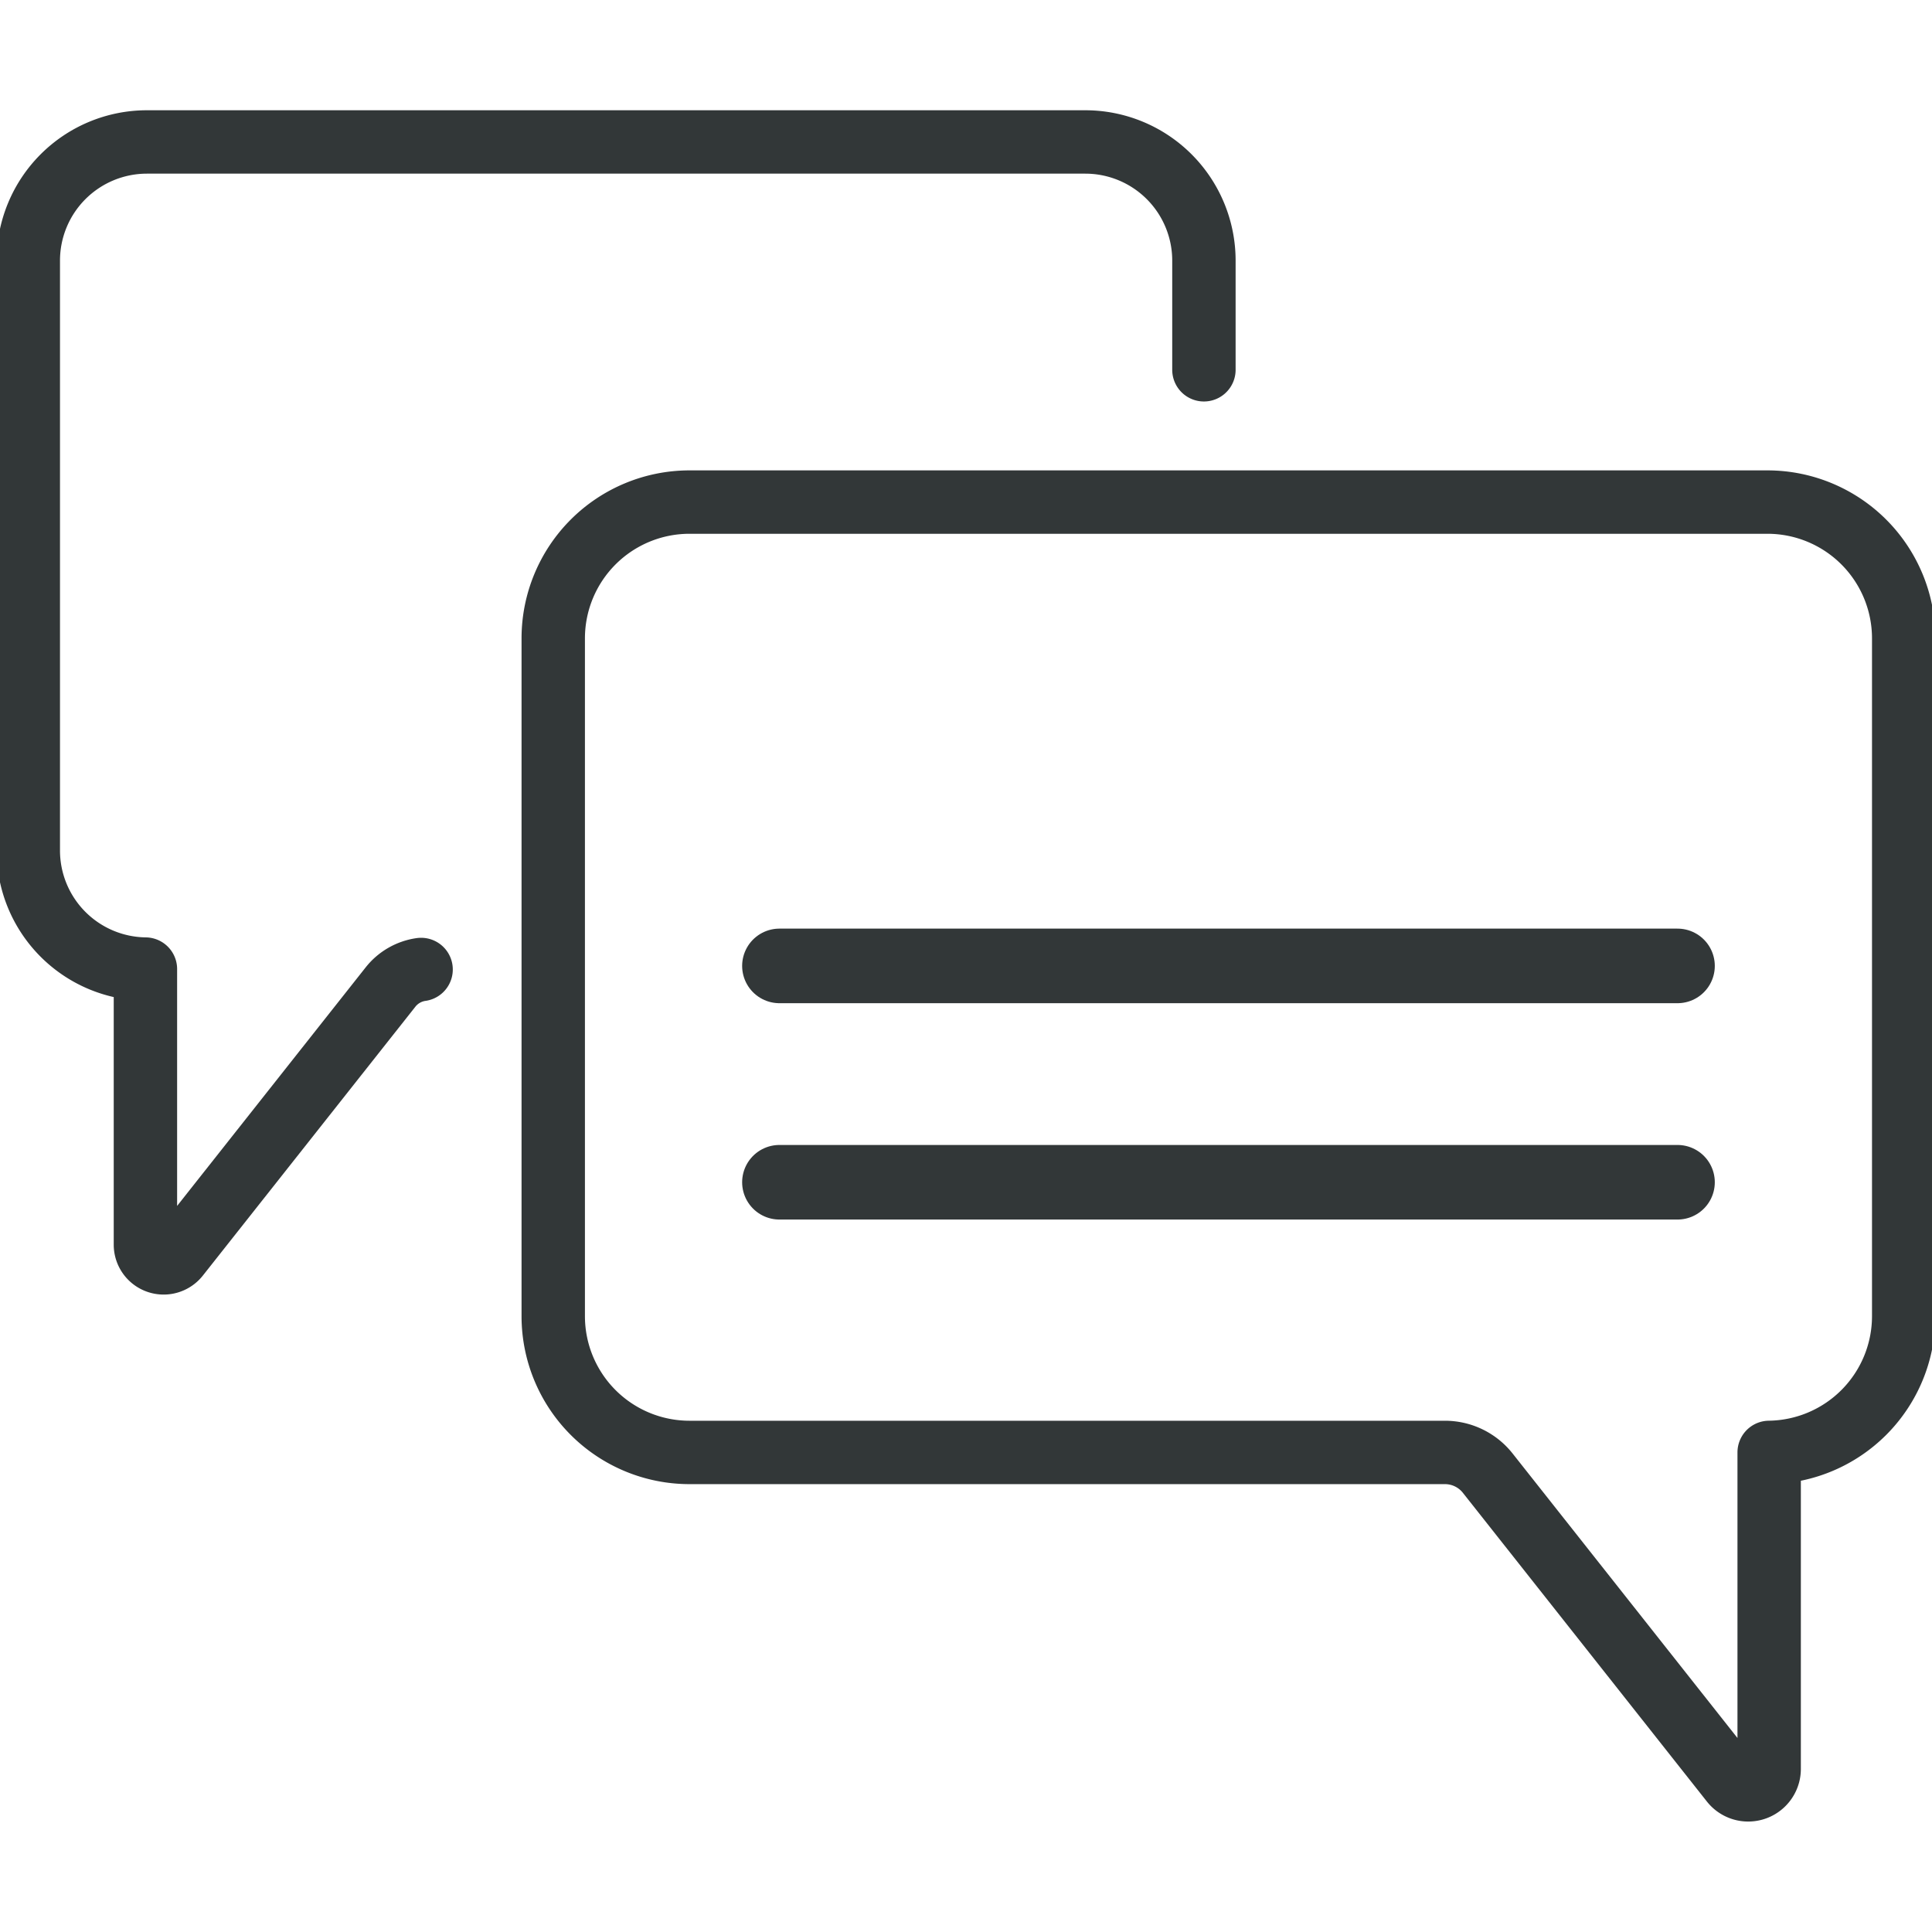 <svg xmlns="http://www.w3.org/2000/svg" xmlns:xlink="http://www.w3.org/1999/xlink" width="51.813" height="51.813" viewBox="0 0 51.813 51.813">
  <defs>
    <clipPath id="clip-path">
      <path id="path33" d="M0-682.665H51.813v51.813H0Z" transform="translate(0 682.665)" fill="#323738"/>
    </clipPath>
  </defs>
  <g id="g15" transform="translate(0 682.665)">
    <g id="g21" transform="translate(20.903 -656.761)">
      <path id="path23" d="M0,0H24.085" fill="none" stroke="#323738" stroke-linecap="round" stroke-linejoin="round" stroke-miterlimit="10" stroke-width="2"/>
    </g>
    <g id="g25" transform="translate(20.903 -650.959)">
      <path id="path27" d="M0,0H24.085" fill="none" stroke="#323738" stroke-linecap="round" stroke-linejoin="round" stroke-miterlimit="10" stroke-width="2"/>
    </g>
    <g id="g29" transform="translate(0 -682.665)">
      <g id="g31" clip-path="url(#clip-path)">
        <g id="g37" transform="translate(14.836 13.465)">
          <path id="path39" d="M-44.507,0H-15.6a3.655,3.655,0,0,1,3.655,3.655V21.832a3.655,3.655,0,0,1-3.608,3.654v8.492a.562.562,0,0,1-1,.348L-23.1,26.043a1.463,1.463,0,0,0-1.148-.556H-44.507a3.655,3.655,0,0,1-3.655-3.655V3.655A3.655,3.655,0,0,1-44.507,0Z" transform="translate(48.163)" fill="none" stroke="#323738" stroke-linecap="round" stroke-linejoin="round" stroke-miterlimit="10" stroke-width="1.7"/>
        </g>
        <g id="g41" transform="translate(0.759 3.807)">
          <path id="path43" d="M-383.874-74.391v-2.928a3.182,3.182,0,0,0-3.182-3.182H-412.22a3.182,3.182,0,0,0-3.182,3.182V-61.5a3.181,3.181,0,0,0,3.141,3.181v7.393a.489.489,0,0,0,.873.3l5.7-7.211a1.273,1.273,0,0,1,.82-.471" transform="translate(415.402 80.501)" fill="none" stroke="#323738" stroke-linecap="round" stroke-linejoin="round" stroke-miterlimit="10" stroke-width="1.7"/>
        </g>
      </g>
    </g>
  </g>
</svg>

